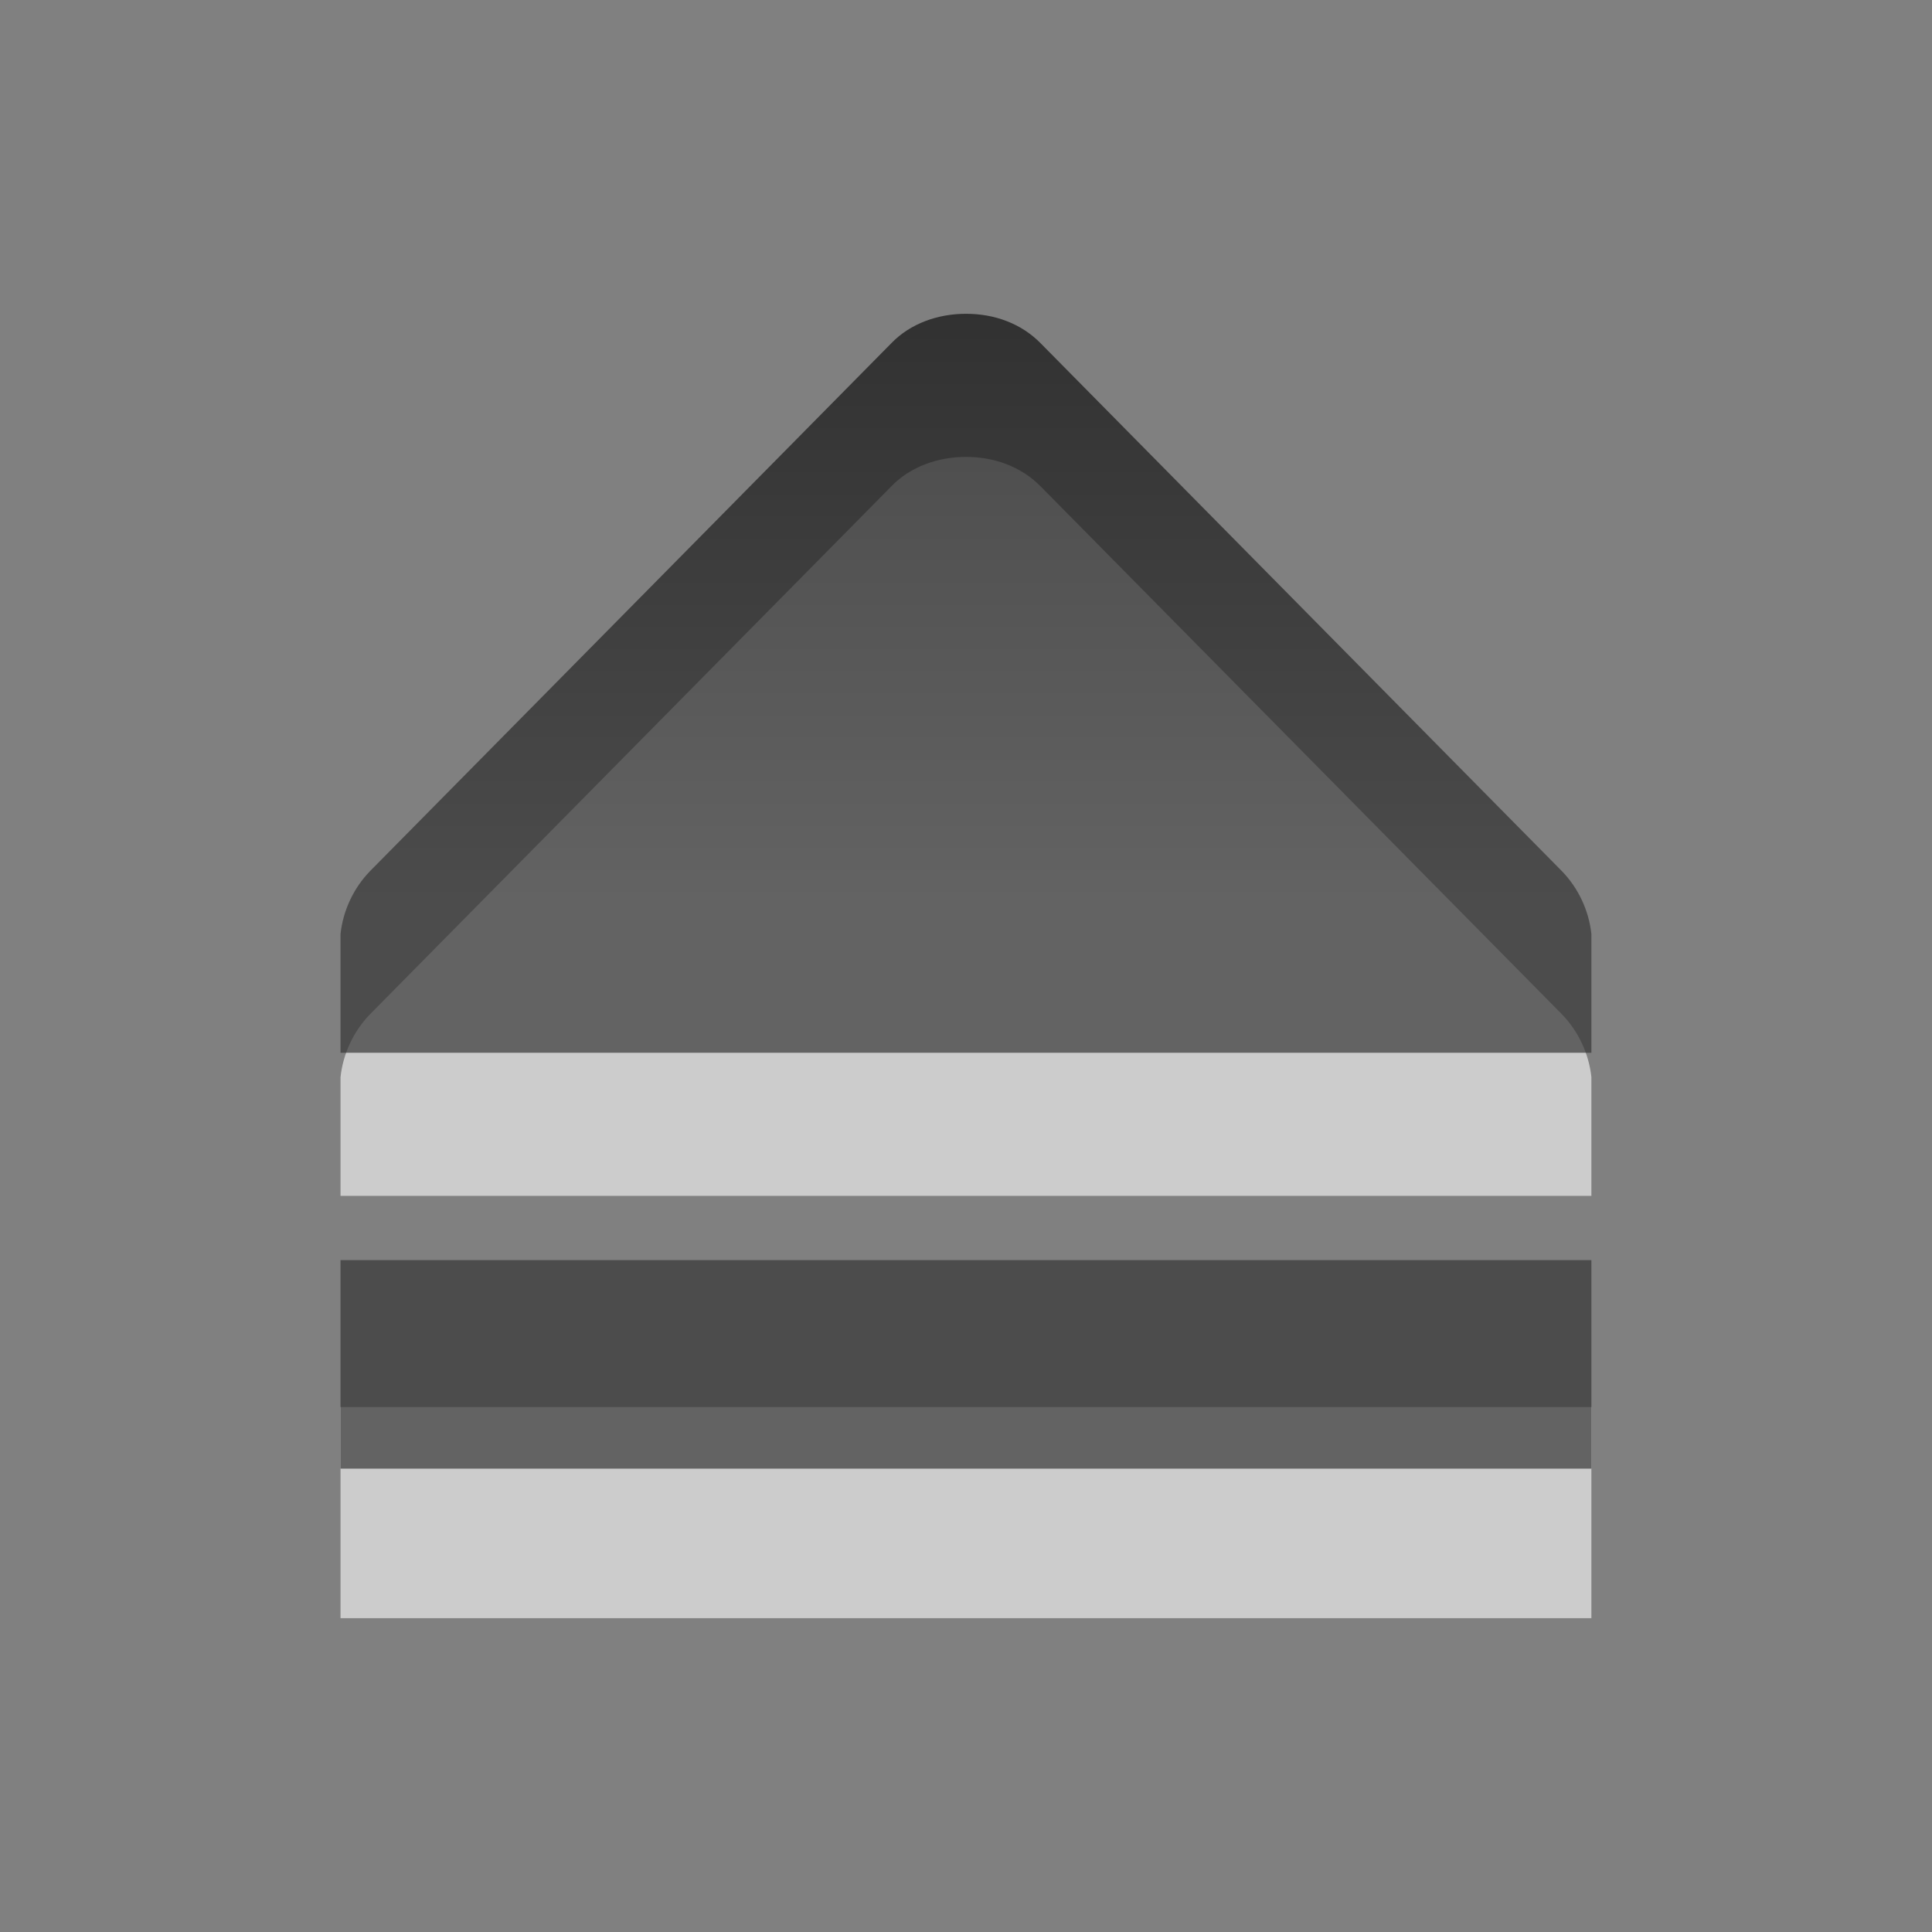 <?xml version="1.0" encoding="UTF-8" standalone="no"?>
<svg
   xmlns:dc="http://purl.org/dc/elements/1.1/"
   xmlns:cc="http://creativecommons.org/ns#"
   xmlns:rdf="http://www.w3.org/1999/02/22-rdf-syntax-ns#"
   xmlns:svg="http://www.w3.org/2000/svg"
   xmlns="http://www.w3.org/2000/svg"
   xmlns:xlink="http://www.w3.org/1999/xlink"
   xmlns:sodipodi="http://sodipodi.sourceforge.net/DTD/sodipodi-0.dtd"
   xmlns:inkscape="http://www.inkscape.org/namespaces/inkscape"
   viewBox="0 0 24 24"
   id="svg2"
   version="1.1"
   inkscape:version="0.48.3.1 r9886"
   width="100%"
   height="100%"
   sodipodi:docname="media-eject.svg">
  <rect x="0" y="0" width="24" height="24" fill="#808080" stroke="none"/>
  <sodipodi:namedview
     pagecolor="#ffffff"
     bordercolor="#666666"
     borderopacity="1"
     objecttolerance="10"
     gridtolerance="10"
     guidetolerance="10"
     inkscape:pageopacity="0"
     inkscape:pageshadow="2"
     inkscape:window-width="640"
     inkscape:window-height="480"
     id="namedview19"
     showgrid="false"
     inkscape:zoom="9.8333333"
     inkscape:cx="12"
     inkscape:cy="12"
     inkscape:window-x="0"
     inkscape:window-y="24"
     inkscape:window-maximized="0"
     inkscape:current-layer="svg2" />
  <defs
     id="defs4">
    <linearGradient
       gradientUnits="userSpaceOnUse"
       id="linearGradient1022-2"
       x2="0"
       y1="3.007"
       y2="11.024">
      <stop
         offset="0"
         id="stop7" />
      <stop
         offset="1"
         stop-color="#363636"
         id="stop9" />
    </linearGradient>
    <linearGradient
       inkscape:collect="always"
       xlink:href="#linearGradient1022-2"
       id="linearGradient2999"
       gradientUnits="userSpaceOnUse"
       y1="3.007"
       x2="0"
       y2="11.024"
       gradientTransform="matrix(1.295,0,0,1.295,-1.959,-3.111)" />
    <linearGradient
       inkscape:collect="always"
       xlink:href="#linearGradient1022-2"
       id="linearGradient3055"
       gradientUnits="userSpaceOnUse"
       gradientTransform="matrix(1.295,0,0,1.311,-1.959,-3.303)"
       y1="3.007"
       x2="0"
       y2="11.024" />
  </defs>
  <title
     id="title11">Gnome Symbolic Icon Theme</title>
  <path
     id="path15"
     style="opacity:0.6;fill:#ffffff"
     d="m 4.23,17.479 v 2.623 H 19.769 V 17.479 H 4.23 z M 12,5.676 c -0.344,0 -0.69,0.117 -0.931,0.369 L 4.594,12.602 c -0.202,0.209 -0.333,0.488 -0.364,0.779 v 0.164 1.311 H 19.769 v -1.311 -0.164 c -0.031,-0.291 -0.162,-0.57 -0.364,-0.779 L 12.93,6.045 C 12.684,5.794 12.349,5.676 12,5.676 z"
     inkscape:connector-curvature="0" />
  <path
     id="path17"
     style="opacity:0.7;fill:url(#linearGradient2999)"
     d="m 4.23,15.654 v 2.59 H 19.769 v -2.59 H 4.23 z M 12,3.898 c -0.344,0 -0.69,0.117 -0.931,0.369 L 4.594,10.824 c -0.202,0.209 -0.333,0.488 -0.364,0.779 v 0.164 1.311 H 19.769 v -1.311 -0.164 c -0.031,-0.291 -0.162,-0.57 -0.364,-0.779 L 12.93,4.267 C 12.684,4.015 12.349,3.898 12,3.898 z" />
</svg>
